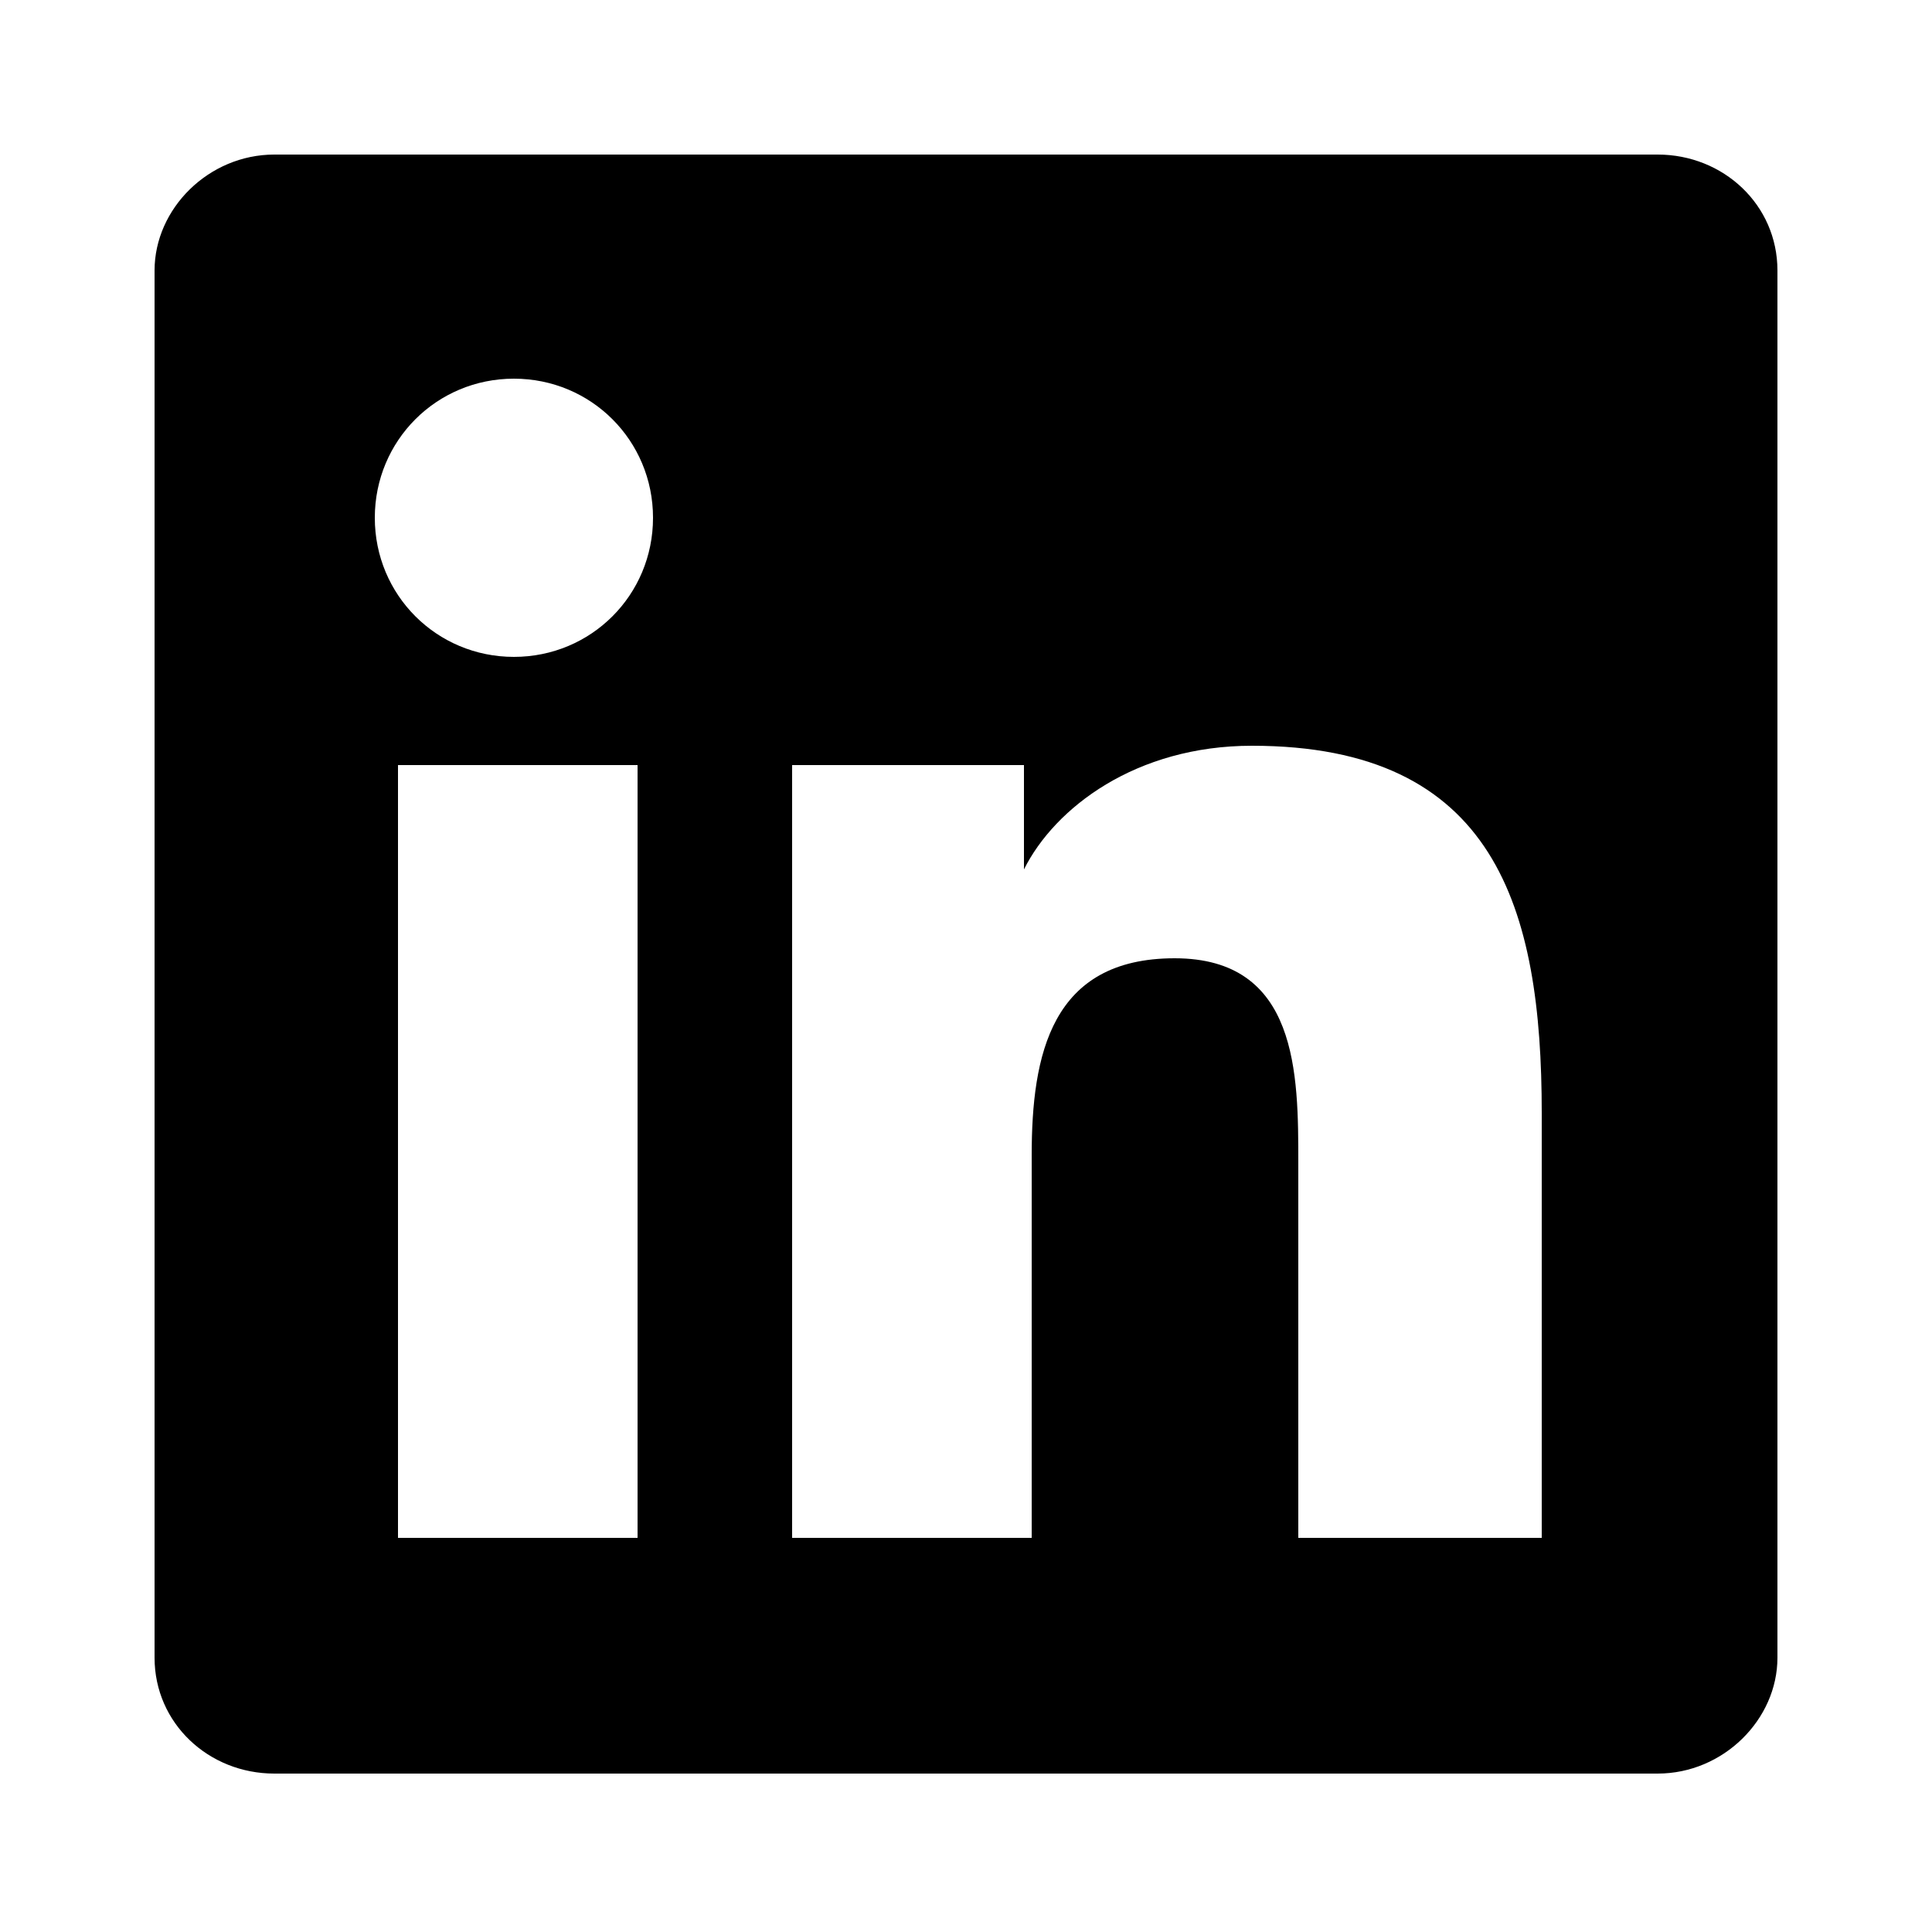 <?xml version="1.0" encoding="UTF-8"?>
<svg xmlns="http://www.w3.org/2000/svg" version="1.1" viewBox="0 0 50 50">
  <!-- Generator: Adobe Illustrator 28.7.1, SVG Export Plug-In . SVG Version: 1.2.0 Build 142)  -->
  <g>
    <g id="Calque_1">
      <path d="M42.9,4H7.1c-1.7,0-3.1,1.4-3.1,3v35.9c0,1.7,1.4,3,3.1,3h35.8c1.7,0,3.1-1.4,3.1-3V7c0-1.7-1.4-3-3.1-3ZM16.5,39.8h-6.2v-20h6.2v20ZM13.3,17c-2,0-3.6-1.6-3.6-3.6s1.6-3.6,3.6-3.6,3.6,1.6,3.6,3.6-1.6,3.6-3.6,3.6ZM39.8,39.8h-6.2v-9.7c0-2.3,0-5.3-3.2-5.3s-3.7,2.5-3.7,5.1v9.9h-6.2v-20h6v2.7h0c.8-1.6,2.9-3.2,5.9-3.2,6.3,0,7.5,4.2,7.5,9.5v11Z"></path>
    </g>
  </g>
</svg>
